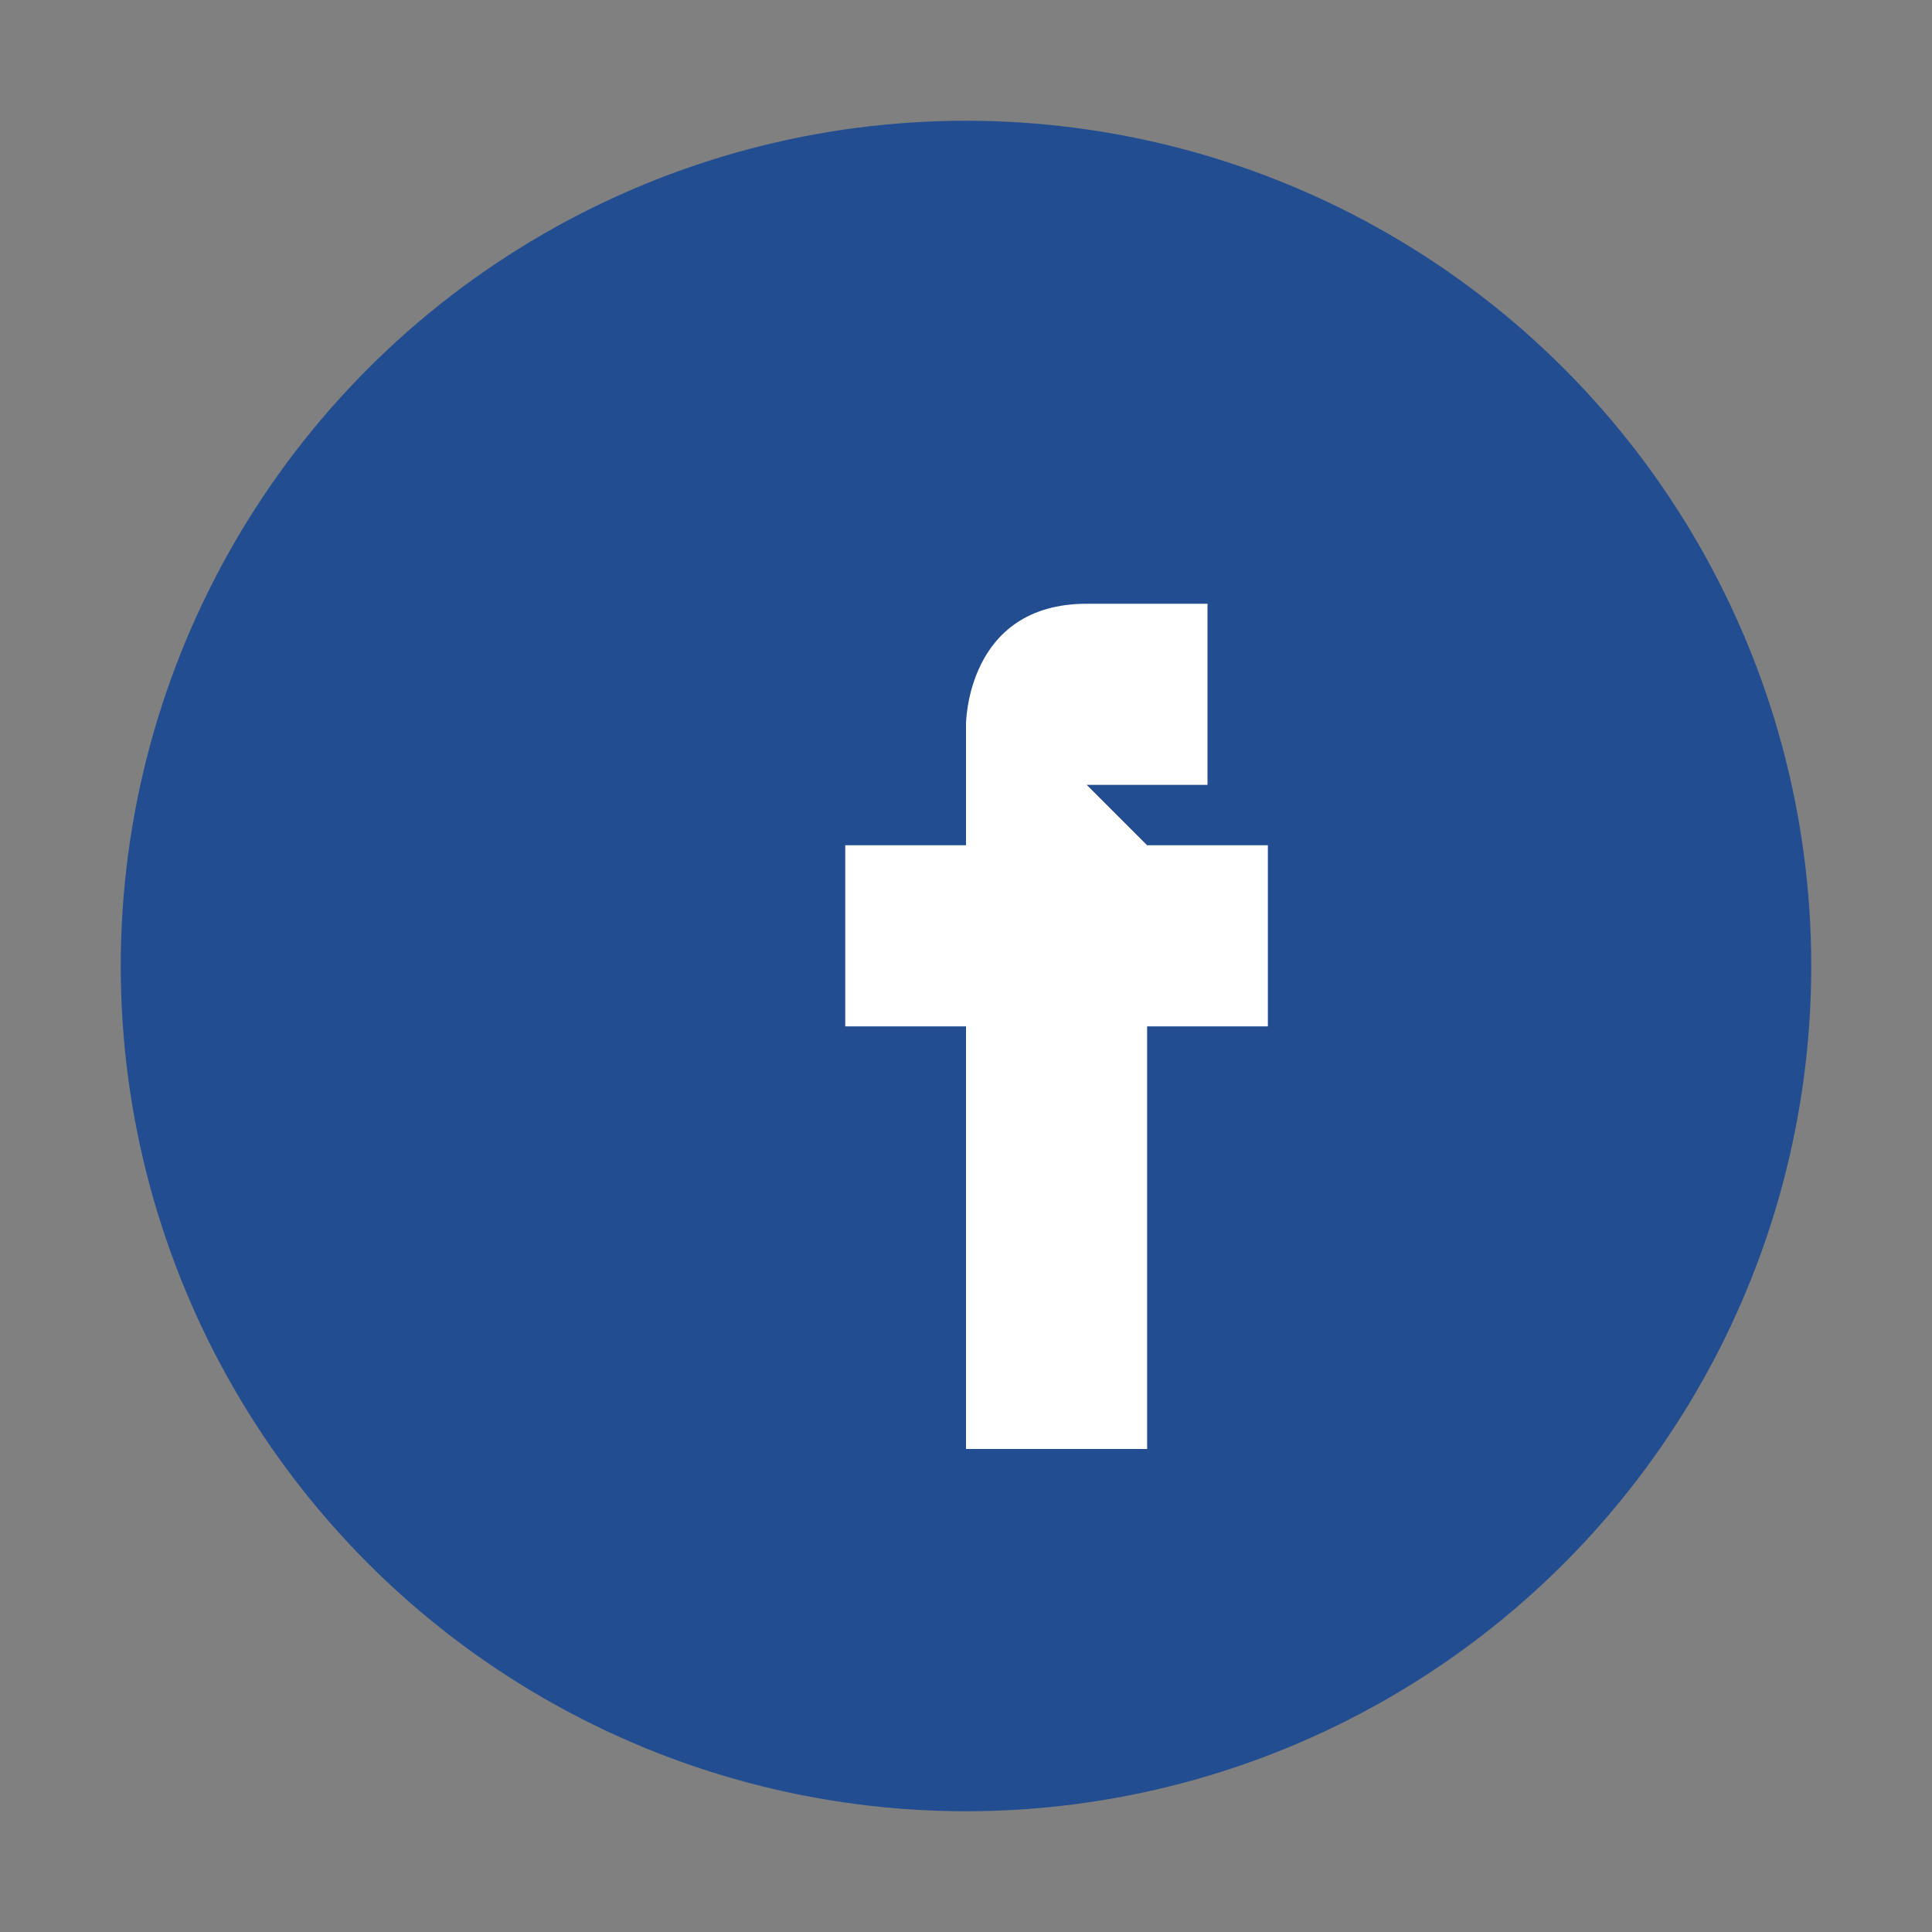 <?xml version="1.0" encoding="UTF-8"?>
<svg xmlns="http://www.w3.org/2000/svg" width="32" height="32" viewBox="0 0 32 32"><rect x="0" y="0" width="32" height="32" fill="#808080" stroke="none"/><circle cx="16" cy="16" r="14" fill="#224D91"/><path d="M18 13h2v-3h-2c-2 0-2 2-2 2v2h-2v3h2v7h3v-7h2v-3h-2z" fill="#fff"/></svg>